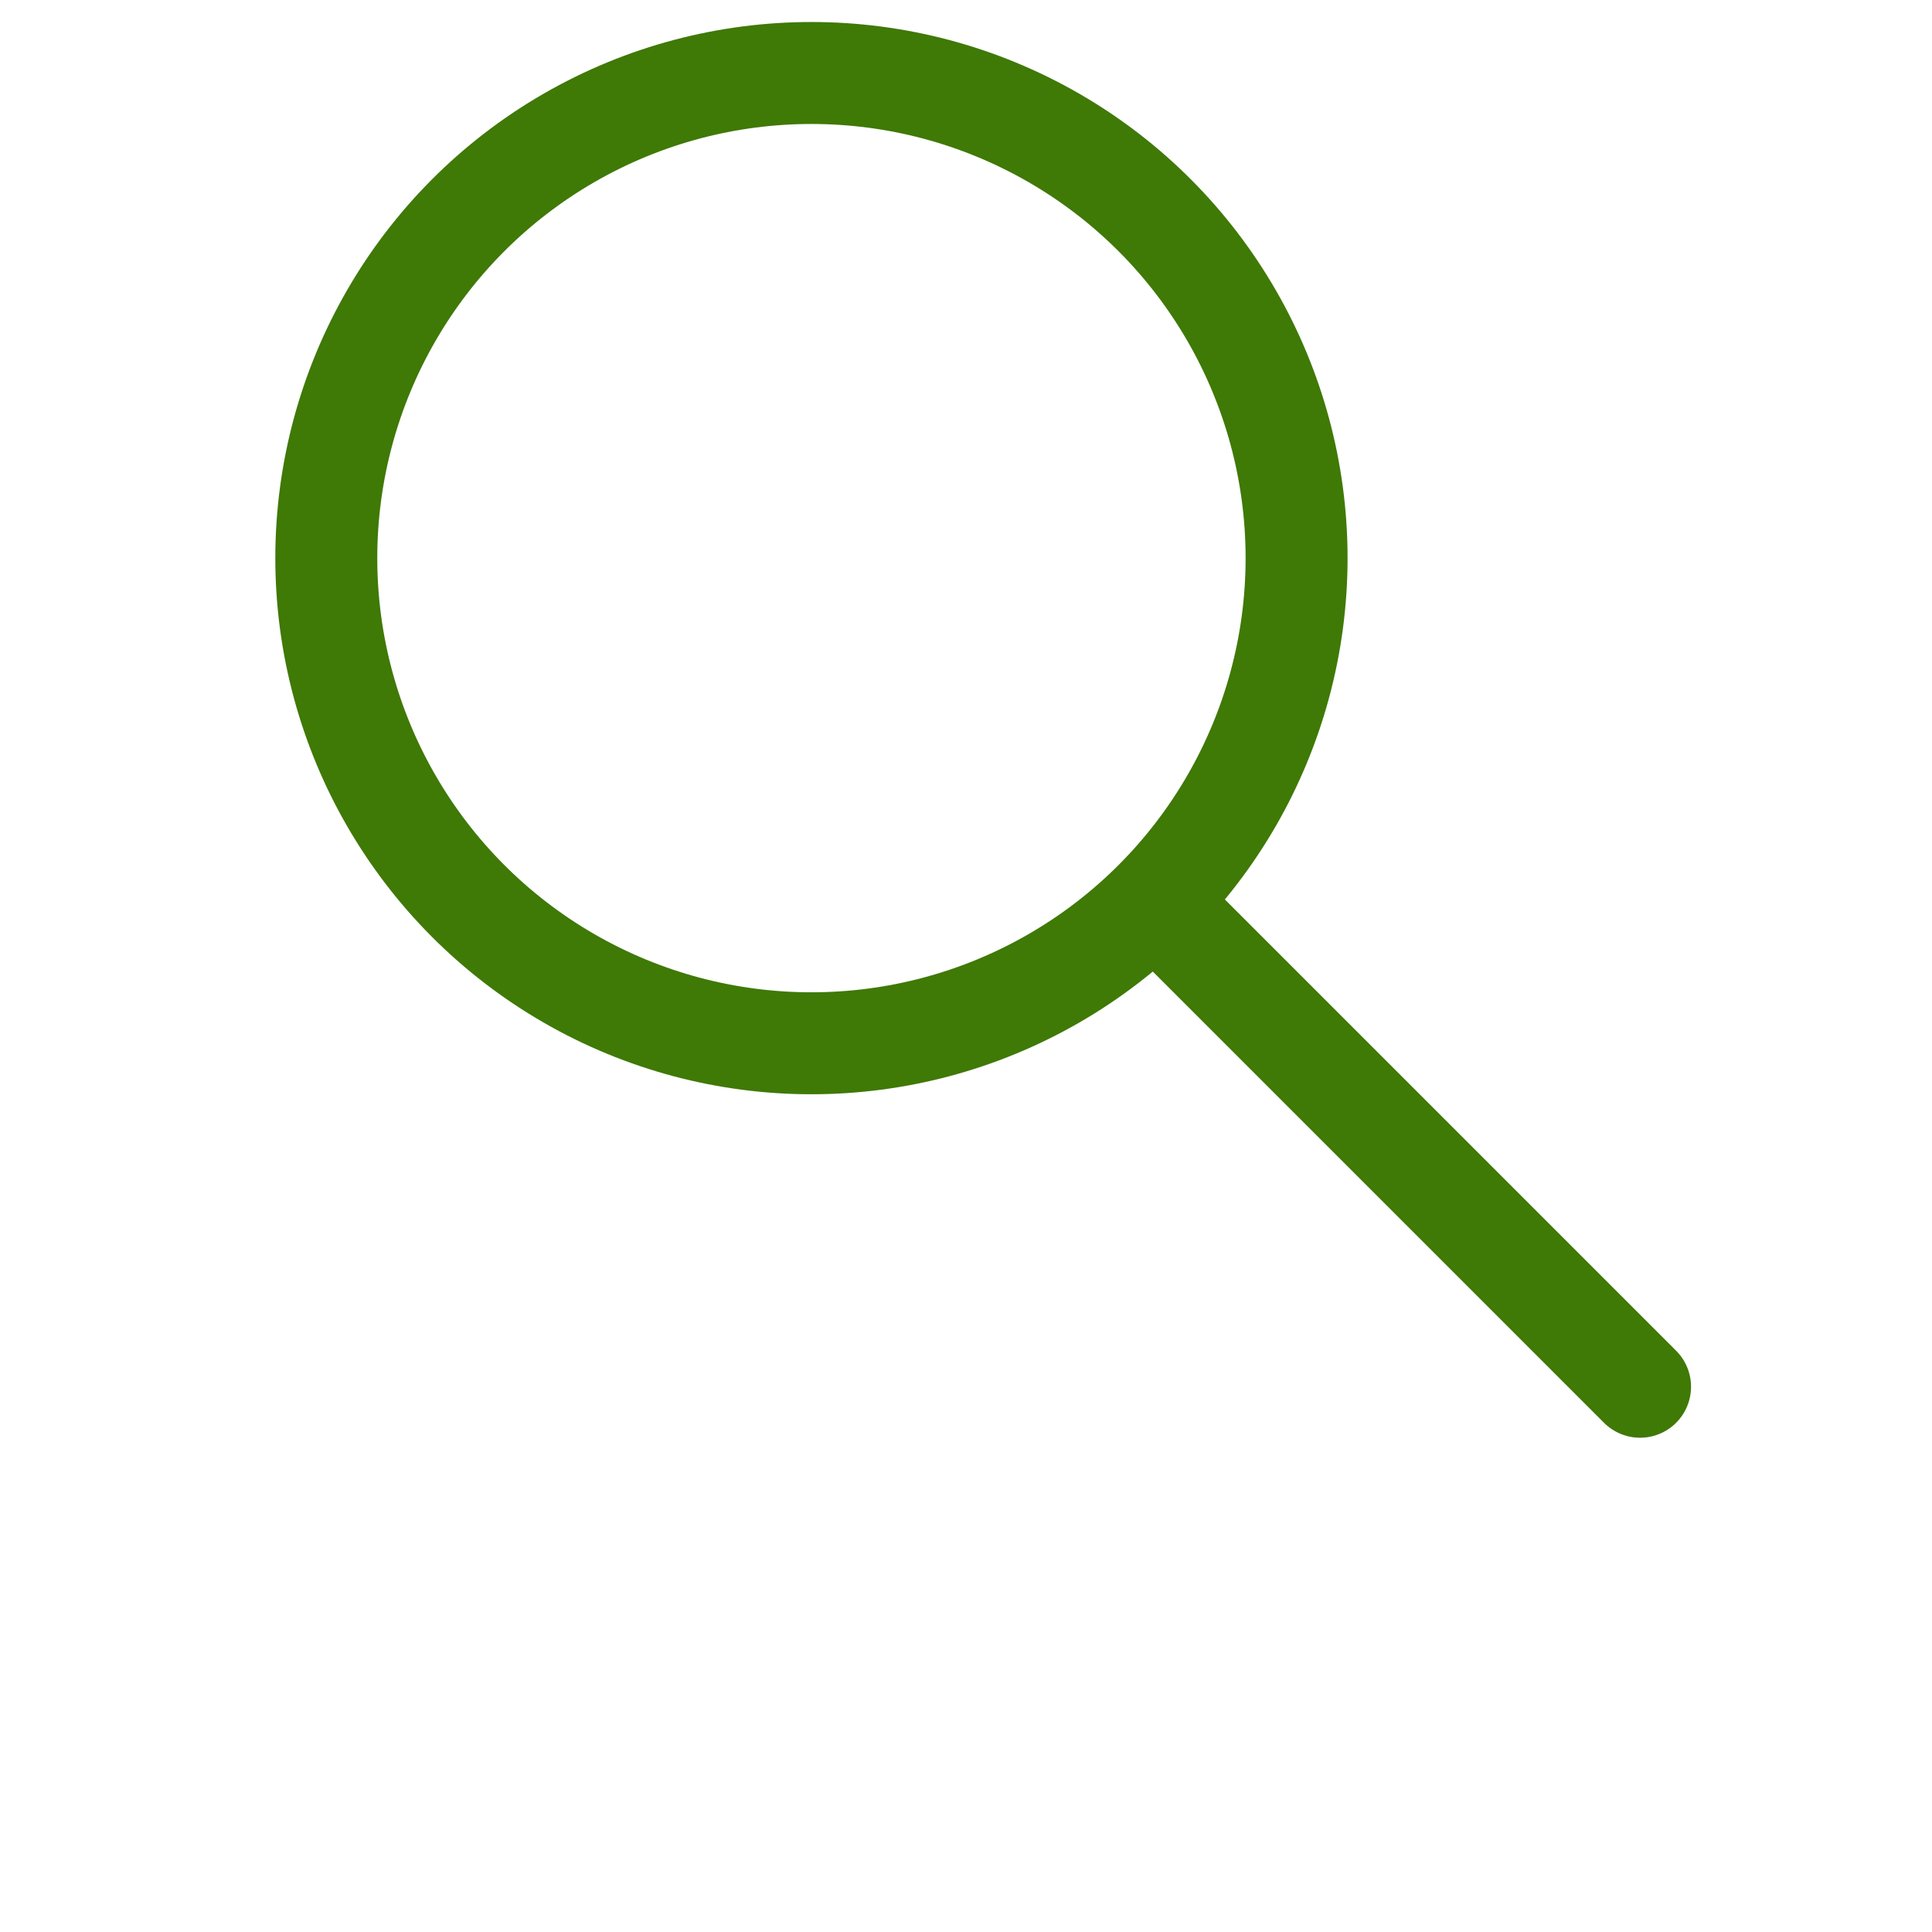 <?xml version="1.0" encoding="utf-8"?>
<!-- Generator: Adobe Illustrator 24.1.2, SVG Export Plug-In . SVG Version: 6.00 Build 0)  -->
<svg version="1.1" id="Ebene_1" xmlns="http://www.w3.org/2000/svg" xmlns:xlink="http://www.w3.org/1999/xlink" x="0px" y="0px"
	 width="45" height="45" viewBox="0 0 45 45" style="enable-background:new 0 0 45 45;" xml:space="preserve">
<style type="text/css">
	.st0{fill:none;stroke:#3F7906;stroke-width:2.375;stroke-linecap:round;stroke-linejoin:round;stroke-miterlimit:3.958;}
	.st1{fill:none;}
</style>
<path class="st0" d="M26.9,21l11.3,11.3"/>
<circle class="st0" cx="18.9" cy="13" r="11.3"/>
<rect y="0.1" class="st1" width="45" height="45"/>
</svg>

